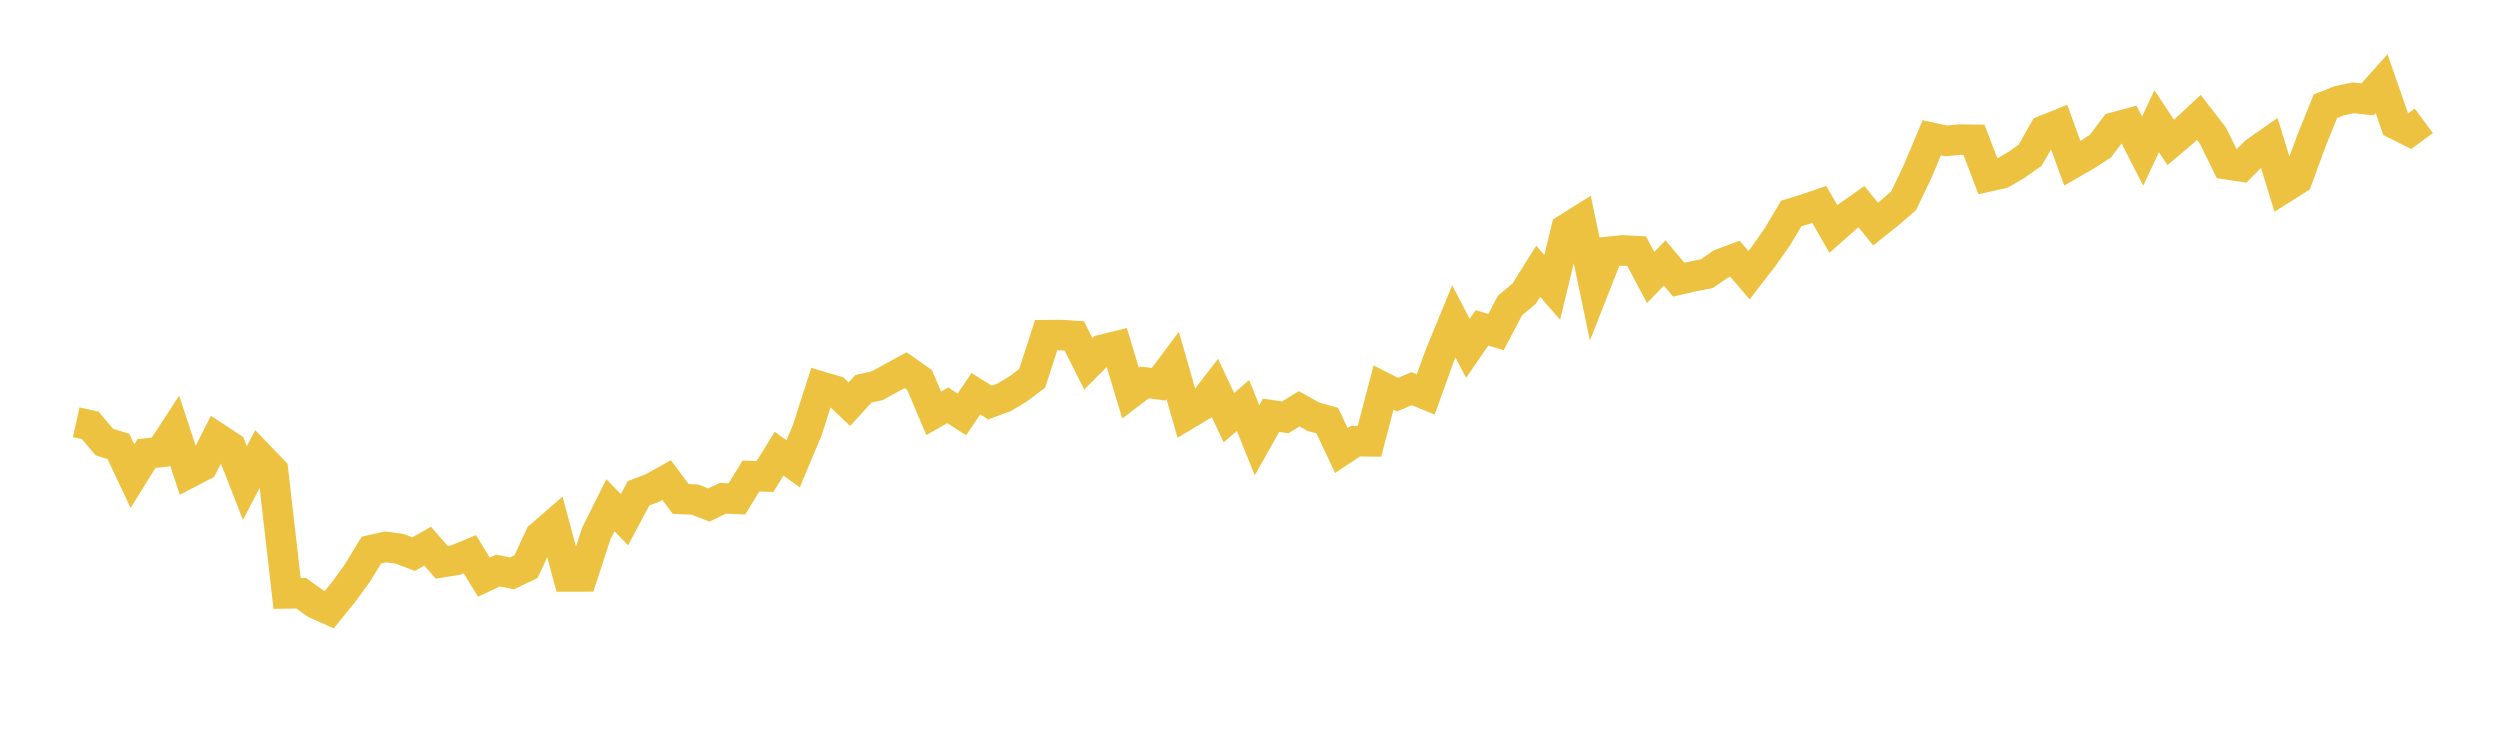 <svg width="164" height="48" xmlns="http://www.w3.org/2000/svg" xmlns:xlink="http://www.w3.org/1999/xlink"><path fill="none" stroke="rgb(237,194,64)" stroke-width="2" d="M5,27.7L5.922,27.904L6.844,28.999L7.766,29.282L8.689,31.234L9.611,29.749L10.533,29.656L11.455,28.242L12.377,31.028L13.299,30.548L14.222,28.725L15.144,29.333L16.066,31.691L16.988,29.913L17.91,30.871L18.832,38.928L19.754,38.913L20.677,39.577L21.599,39.995L22.521,38.862L23.443,37.594L24.365,36.085L25.287,35.877L26.21,35.998L27.132,36.352L28.054,35.827L28.976,36.886L29.898,36.74L30.82,36.355L31.743,37.859L32.665,37.426L33.587,37.612L34.509,37.171L35.431,35.178L36.353,34.378L37.275,37.818L38.198,37.816L39.12,34.993L40.042,33.144L40.964,34.094L41.886,32.363L42.808,32.007L43.731,31.491L44.653,32.731L45.575,32.771L46.497,33.129L47.419,32.689L48.341,32.727L49.263,31.229L50.186,31.256L51.108,29.763L52.03,30.427L52.952,28.23L53.874,25.367L54.796,25.639L55.719,26.518L56.641,25.509L57.563,25.297L58.485,24.785L59.407,24.282L60.329,24.932L61.251,27.114L62.174,26.586L63.096,27.183L64.018,25.828L64.94,26.406L65.862,26.068L66.784,25.516L67.707,24.826L68.629,21.986L69.551,21.978L70.473,22.037L71.395,23.867L72.317,22.944L73.24,22.717L74.162,25.787L75.084,25.087L76.006,25.208L76.928,23.977L77.85,27.191L78.772,26.641L79.695,25.444L80.617,27.398L81.539,26.601L82.461,28.877L83.383,27.239L84.305,27.38L85.228,26.817L86.15,27.332L87.072,27.595L87.994,29.553L88.916,28.94L89.838,28.952L90.76,25.422L91.683,25.888L92.605,25.493L93.527,25.875L94.449,23.326L95.371,21.084L96.293,22.852L97.216,21.51L98.138,21.78L99.06,20.034L99.982,19.267L100.904,17.795L101.826,18.859L102.749,15.027L103.671,14.448L104.593,18.861L105.515,16.521L106.437,16.426L107.359,16.473L108.281,18.2L109.204,17.253L110.126,18.346L111.048,18.133L111.97,17.95L112.892,17.317L113.814,16.973L114.737,18.054L115.659,16.863L116.581,15.559L117.503,14.01L118.425,13.727L119.347,13.41L120.269,15.022L121.192,14.206L122.114,13.56L123.036,14.7L123.958,13.966L124.88,13.163L125.802,11.234L126.725,9.04L127.647,9.242L128.569,9.156L129.491,9.169L130.413,11.577L131.335,11.372L132.257,10.831L133.18,10.182L134.102,8.557L135.024,8.186L135.946,10.712L136.868,10.183L137.79,9.584L138.713,8.359L139.635,8.108L140.557,9.913L141.479,7.954L142.401,9.342L143.323,8.56L144.246,7.703L145.168,8.896L146.09,10.779L147.012,10.918L147.934,9.991L148.856,9.345L149.778,12.348L150.701,11.768L151.623,9.26L152.545,6.969L153.467,6.606L154.389,6.416L155.311,6.52L156.234,5.49L157.156,8.144L158.078,8.608L159,7.924"></path></svg>